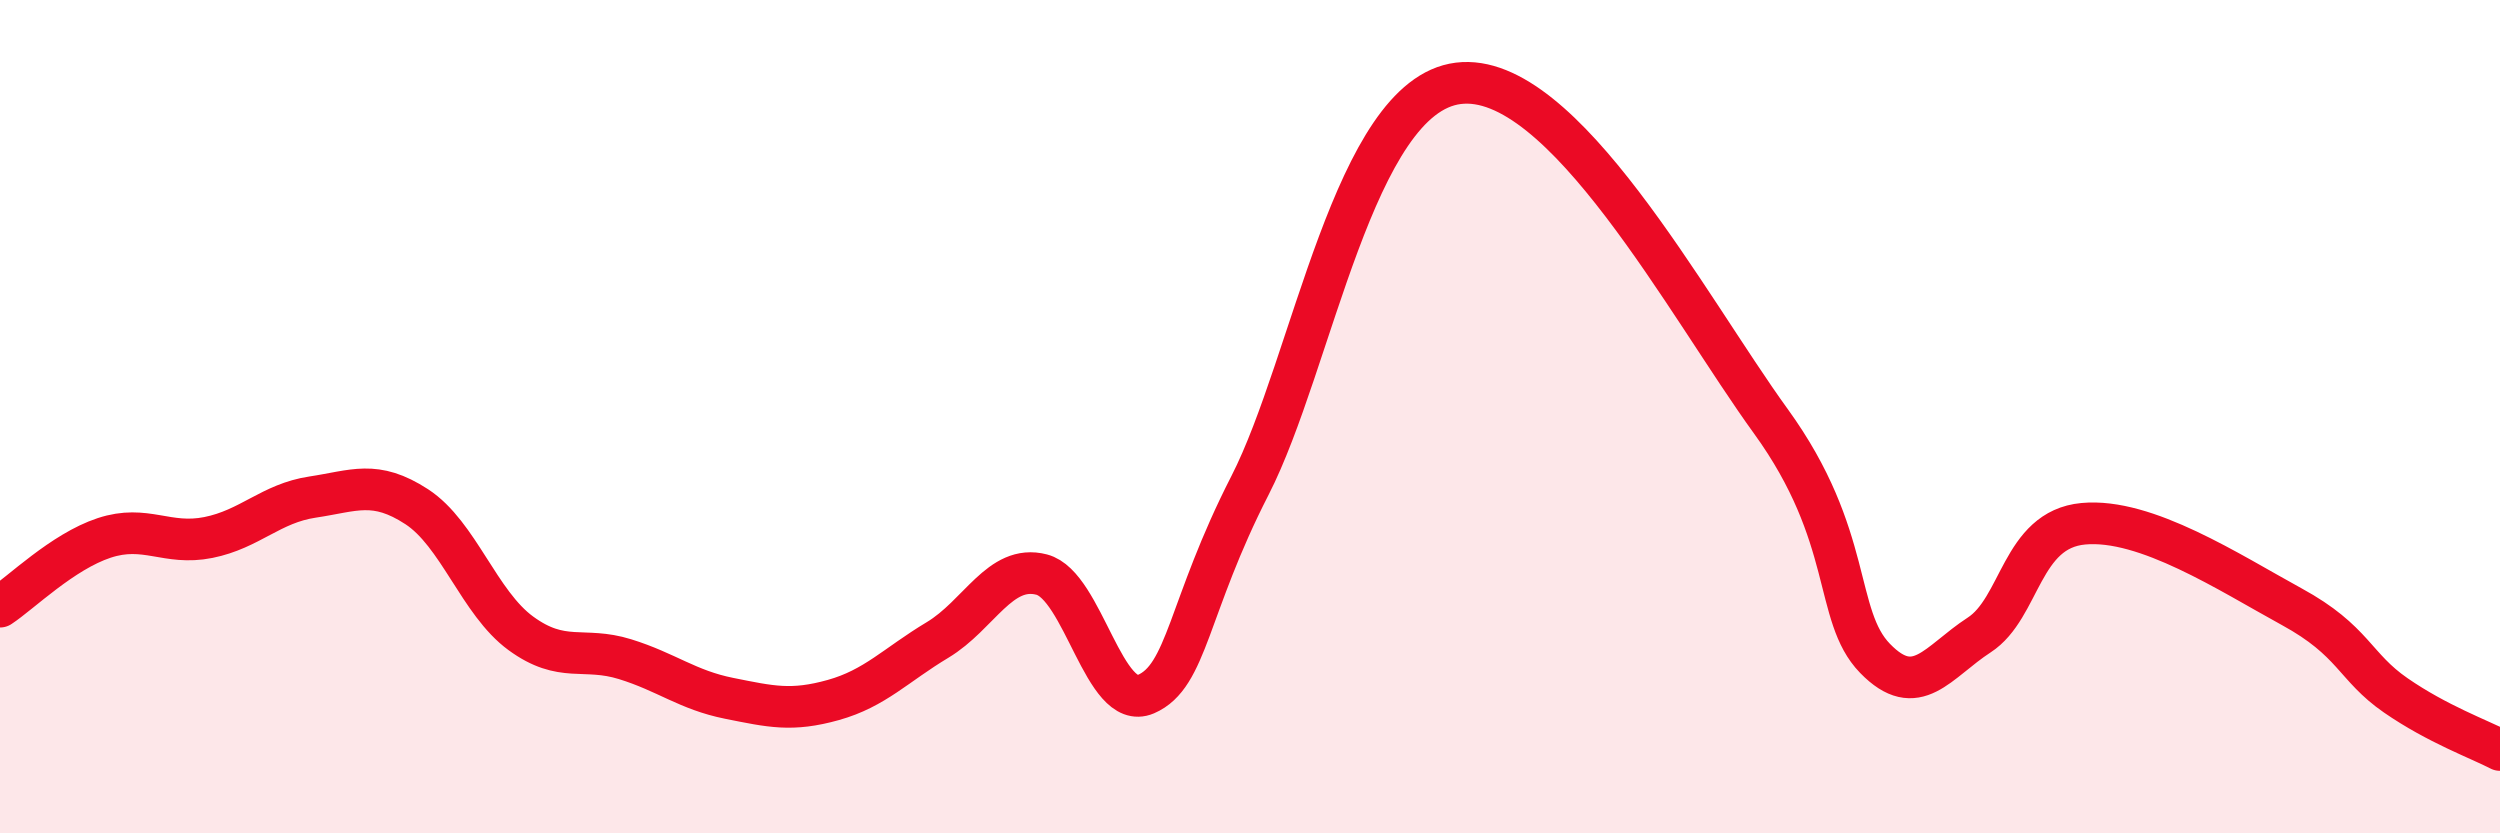 
    <svg width="60" height="20" viewBox="0 0 60 20" xmlns="http://www.w3.org/2000/svg">
      <path
        d="M 0,14.56 C 0.5,14.23 1.5,13.24 2.5,12.91 C 3.5,12.58 4,13.1 5,12.9 C 6,12.7 6.5,12.08 7.5,11.93 C 8.5,11.78 9,11.51 10,12.16 C 11,12.81 11.5,14.47 12.5,15.2 C 13.5,15.93 14,15.51 15,15.82 C 16,16.13 16.5,16.56 17.5,16.76 C 18.5,16.96 19,17.08 20,16.8 C 21,16.52 21.5,15.96 22.5,15.36 C 23.5,14.76 24,13.53 25,13.79 C 26,14.05 26.5,17.09 27.5,16.66 C 28.5,16.23 28.5,14.58 30,11.65 C 31.5,8.72 32.5,2.31 35,2 C 37.5,1.69 40.5,7.35 42.5,10.11 C 44.5,12.87 44,14.77 45,15.8 C 46,16.83 46.5,15.89 47.5,15.24 C 48.5,14.59 48.5,12.71 50,12.57 C 51.5,12.43 53.5,13.74 55,14.56 C 56.5,15.38 56.5,16 57.5,16.69 C 58.5,17.38 59.5,17.74 60,18L60 20L0 20Z"
        fill="#EB0A25"
        opacity="0.1"
        stroke-linecap="round"
        stroke-linejoin="round"
      />
      <path
        d="M 0,14.56 C 0.5,14.23 1.5,13.24 2.5,12.91 C 3.5,12.58 4,13.1 5,12.9 C 6,12.7 6.5,12.08 7.5,11.93 C 8.5,11.78 9,11.51 10,12.16 C 11,12.81 11.5,14.47 12.5,15.2 C 13.5,15.93 14,15.51 15,15.82 C 16,16.13 16.5,16.56 17.5,16.76 C 18.5,16.96 19,17.08 20,16.8 C 21,16.52 21.5,15.96 22.5,15.36 C 23.5,14.76 24,13.53 25,13.79 C 26,14.05 26.5,17.09 27.5,16.66 C 28.5,16.23 28.5,14.58 30,11.65 C 31.5,8.72 32.5,2.31 35,2 C 37.5,1.69 40.5,7.35 42.5,10.11 C 44.5,12.87 44,14.77 45,15.8 C 46,16.83 46.5,15.89 47.5,15.24 C 48.5,14.59 48.5,12.71 50,12.57 C 51.5,12.43 53.5,13.74 55,14.56 C 56.5,15.38 56.5,16 57.5,16.69 C 58.5,17.38 59.5,17.74 60,18"
        stroke="#EB0A25"
        stroke-width="1"
        fill="none"
        stroke-linecap="round"
        stroke-linejoin="round"
      />
    </svg>
  